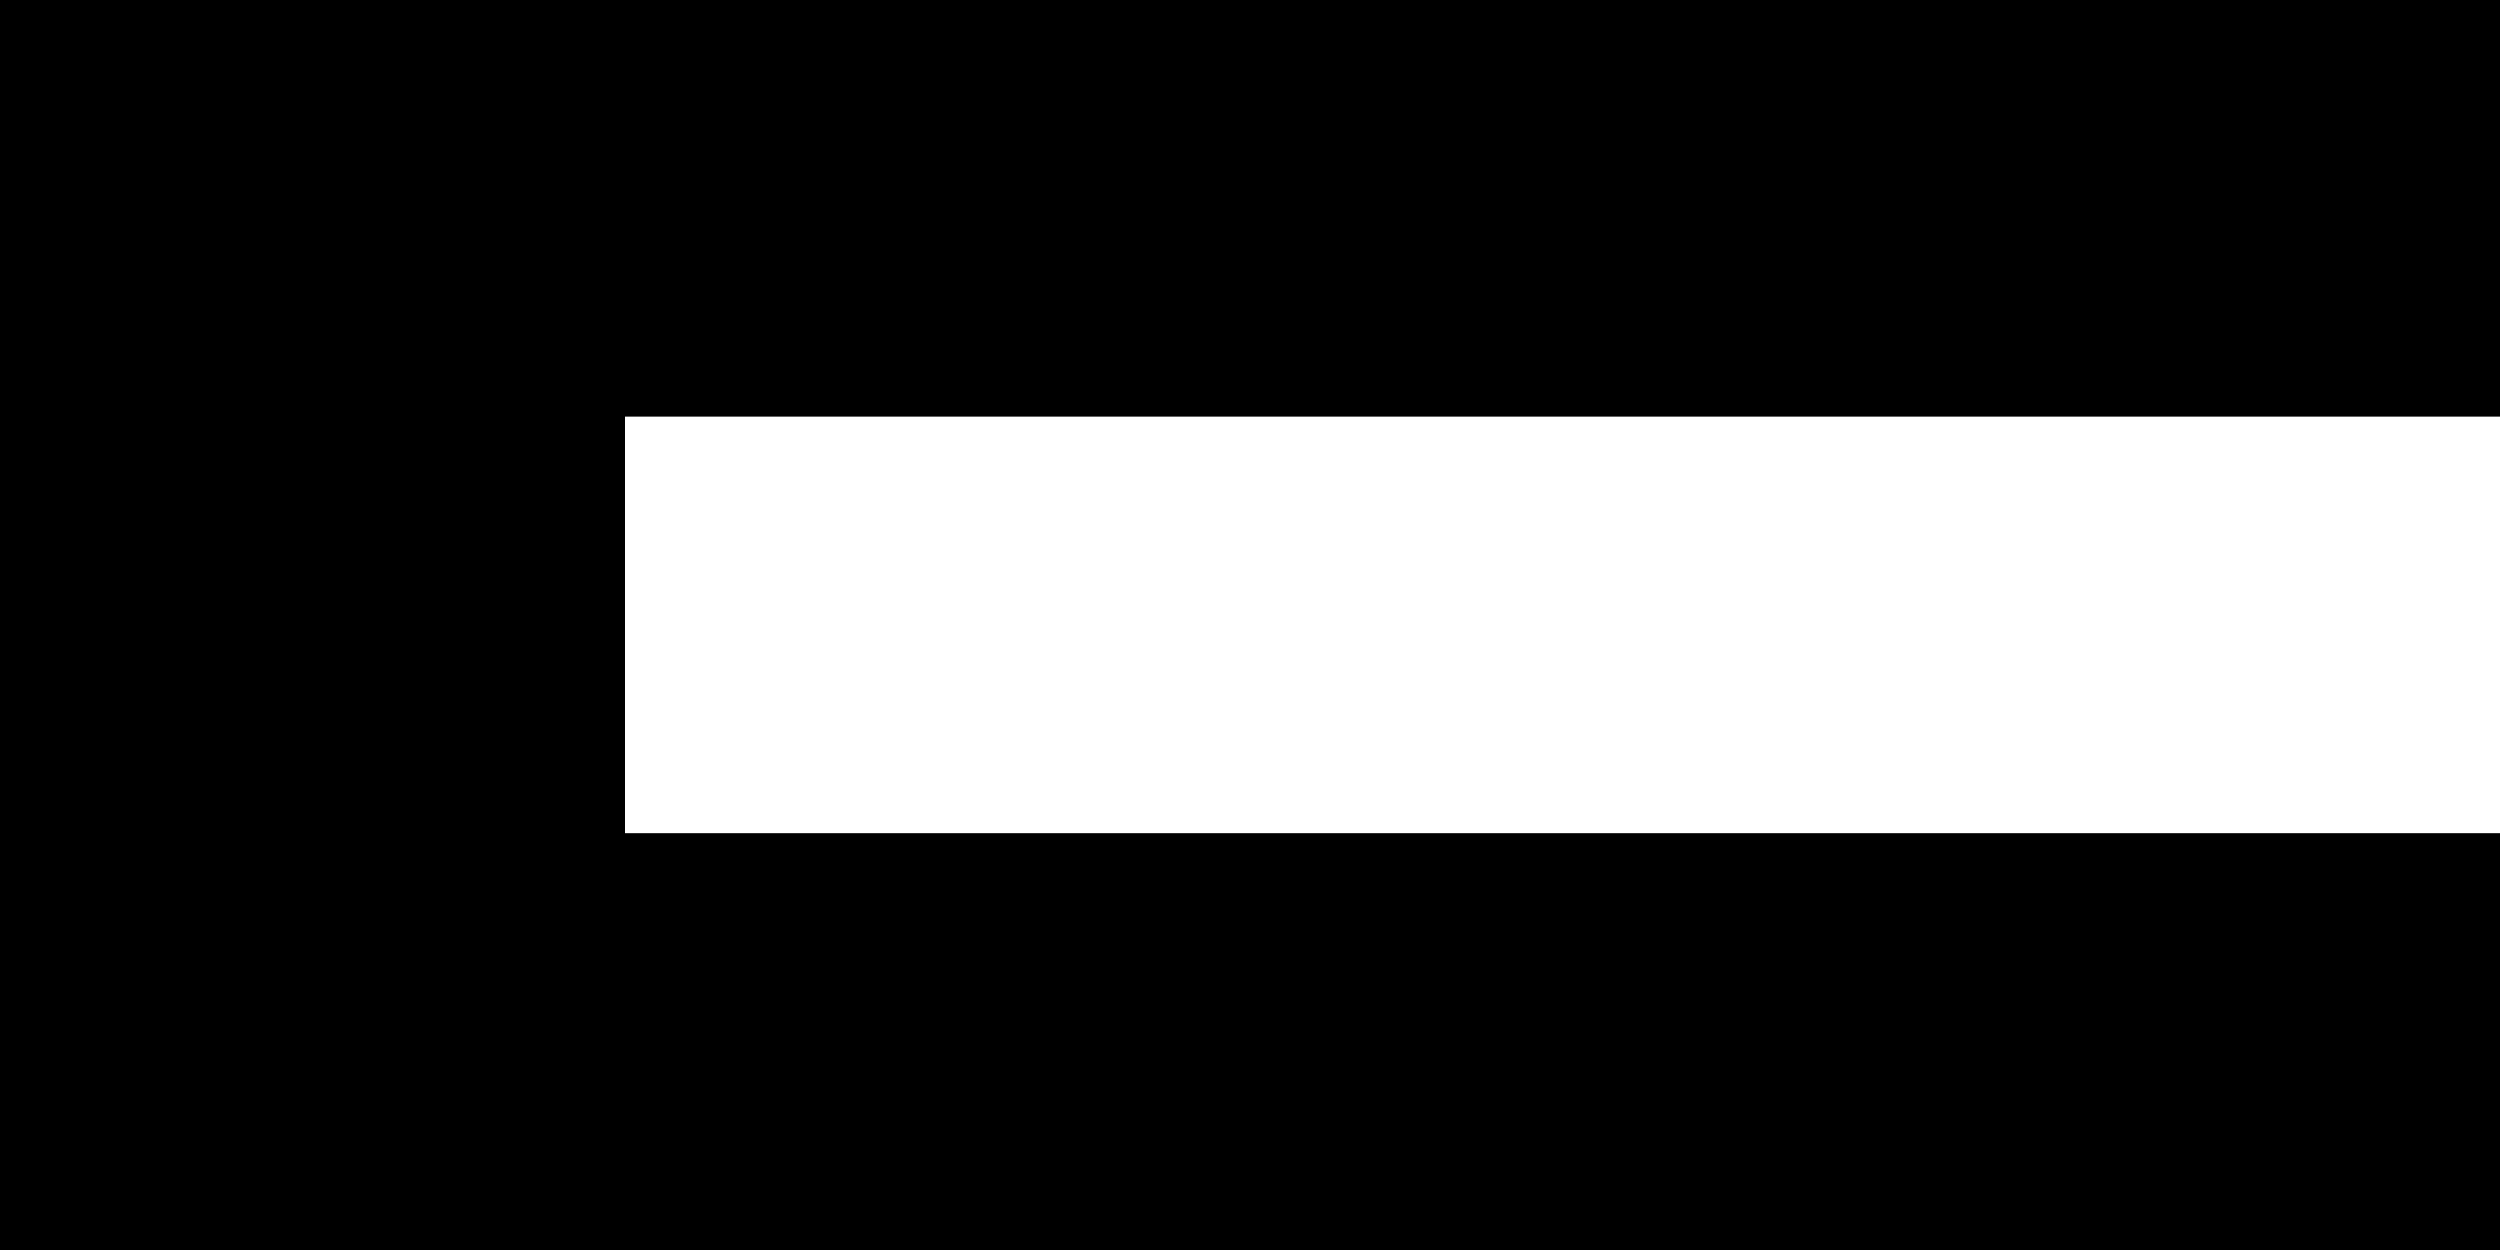 <svg width="16" height="8" viewBox="0 0 16 8" fill="none" xmlns="http://www.w3.org/2000/svg">
<rect x="0" y="0" width="16" height="8" fill="#808080" stroke="none"/>
<g clip-path="url(#clip0_190_3237)">
<path d="M16 0H0V2.667H16V0Z" fill="#00732F" style="fill:#00732F;fill:color(display-p3 0 0.451 0.184);fill-opacity:1;"/>
<path d="M16 2.667H0V5.333H16V2.667Z" fill="white" style="fill:white;fill-opacity:1;"/>
<path d="M16 5.333H0V8H16V5.333Z" fill="black" style="fill:black;fill-opacity:1;"/>
<path d="M4 0H0V8H4V0Z" fill="#FF0000" style="fill:#FF0000;fill:color(display-p3 1 0 0);fill-opacity:1;"/>
</g>
<defs>
<clipPath id="clip0_190_3237">
<rect width="16" height="8" fill="white" style="fill:white;fill-opacity:1;"/>
</clipPath>
</defs>
</svg>
